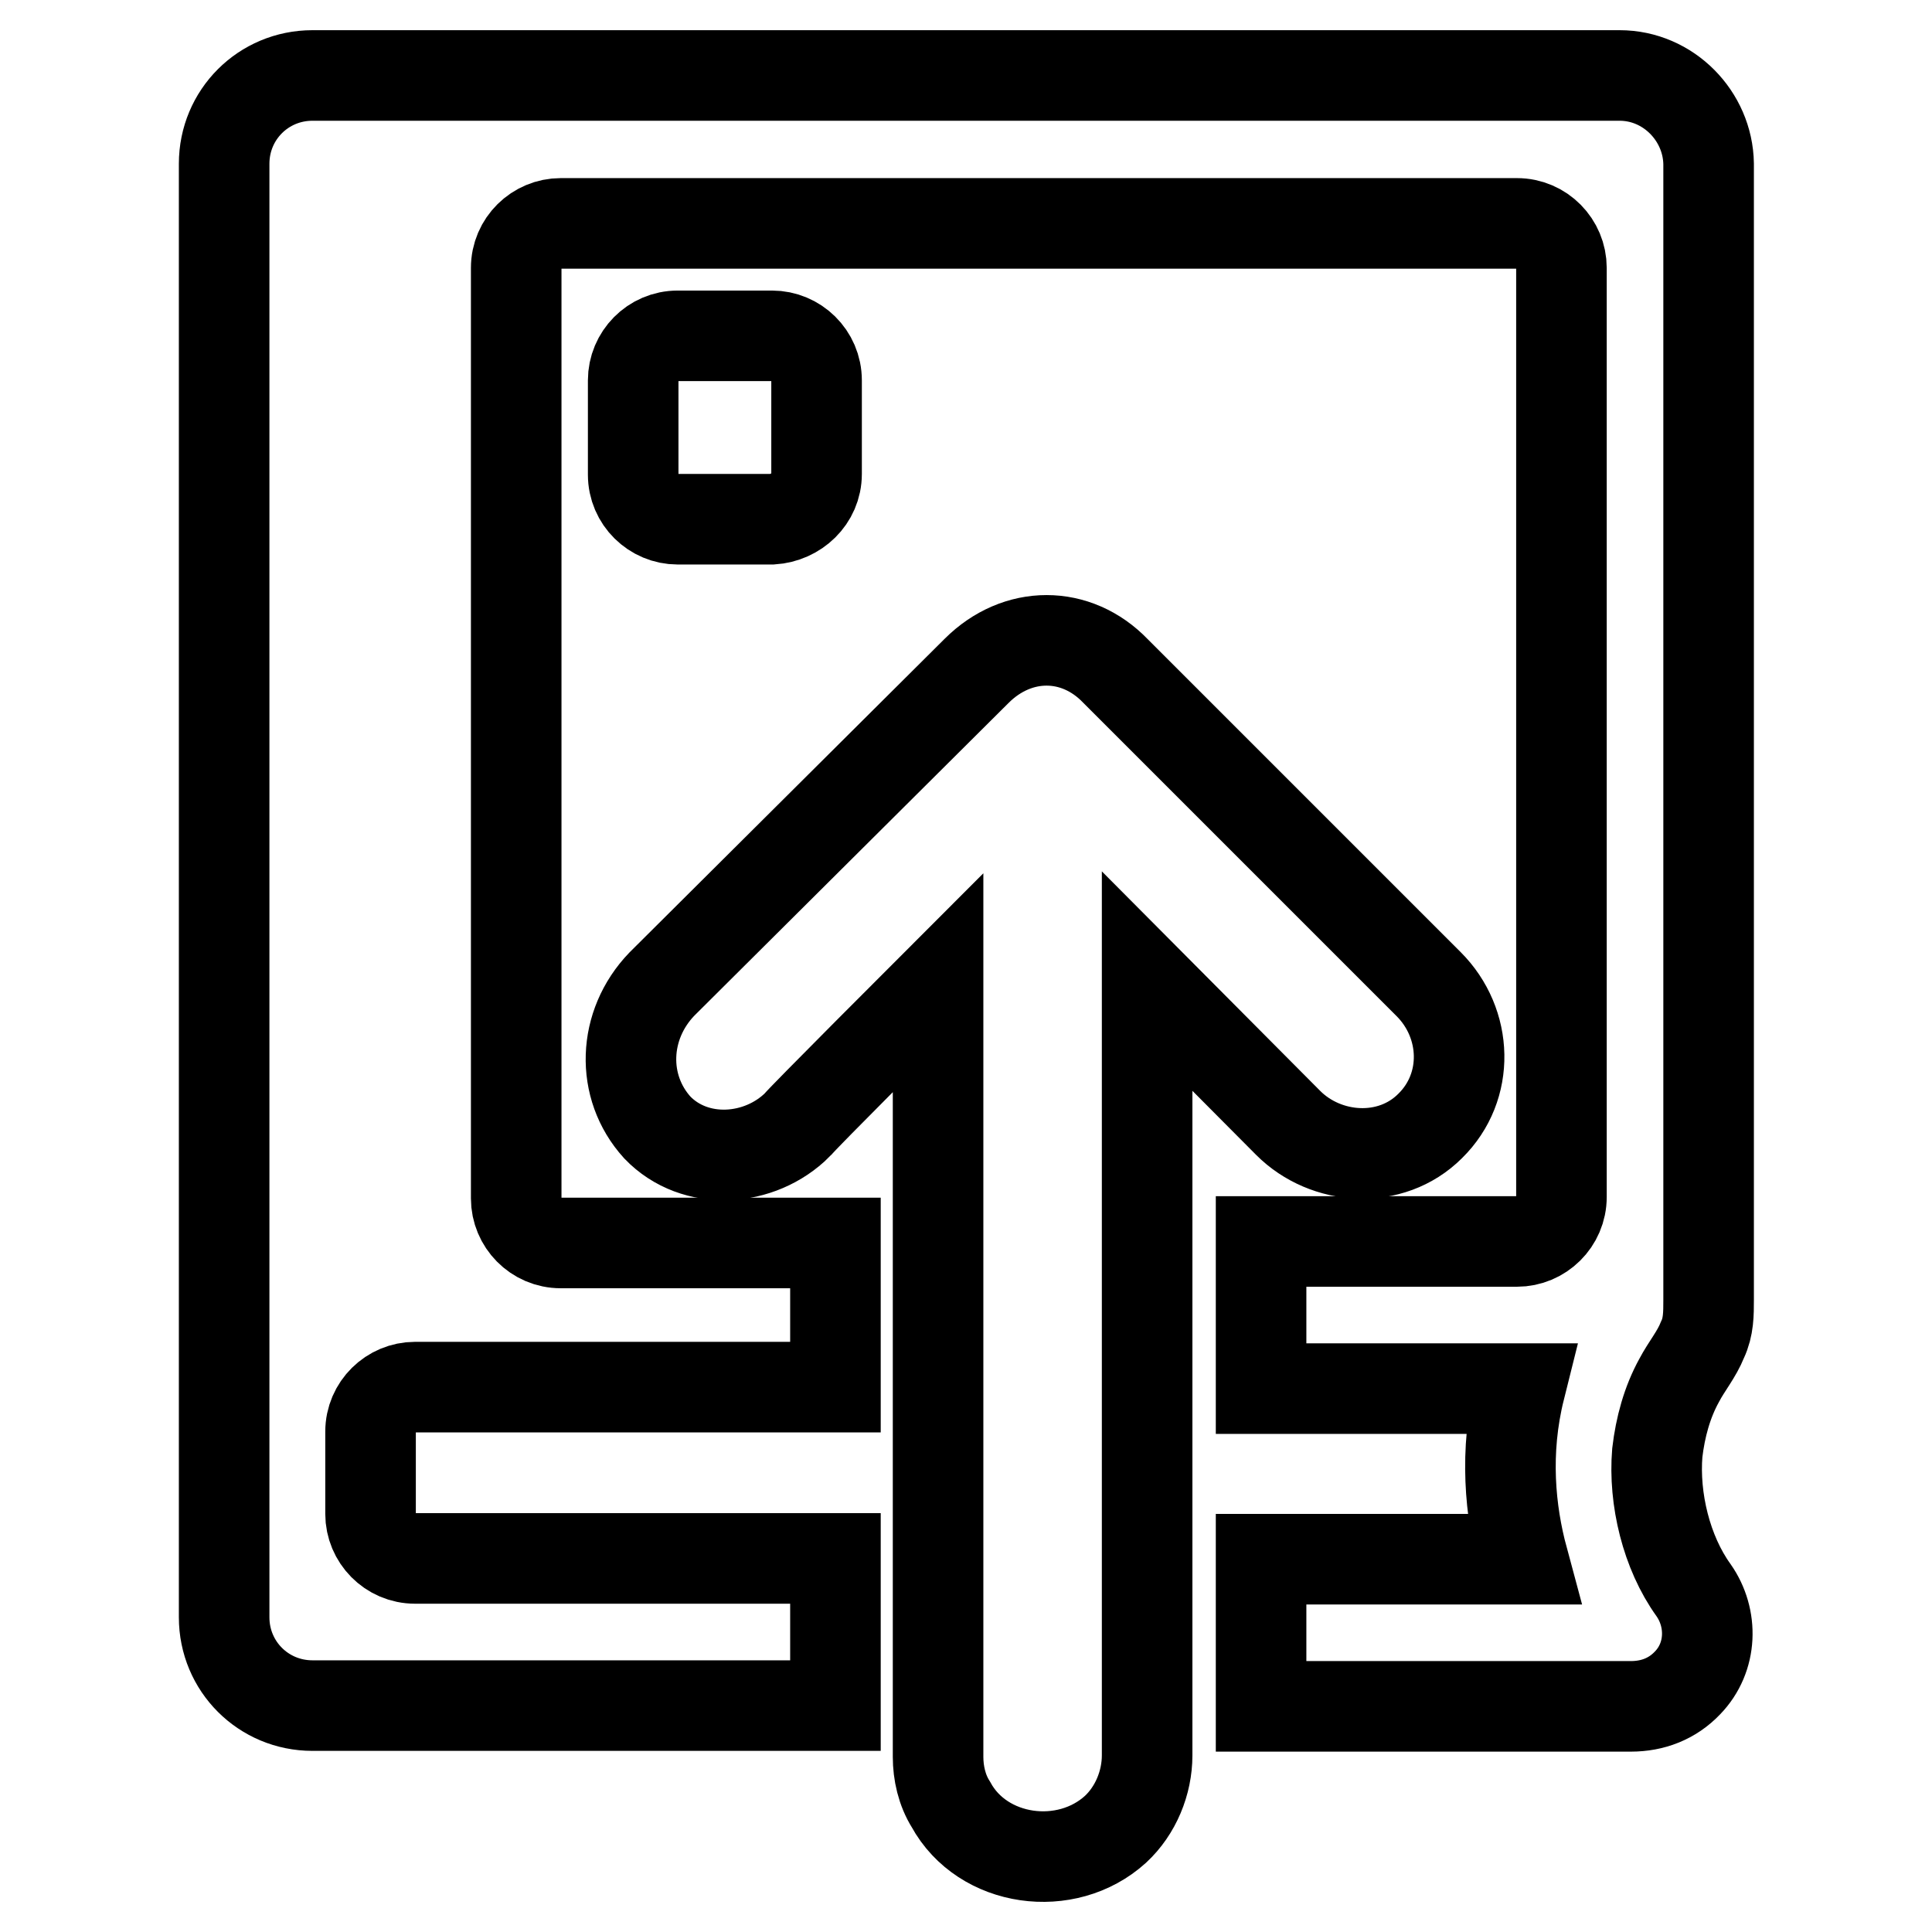<?xml version="1.0" encoding="utf-8"?>
<!-- Svg Vector Icons : http://www.onlinewebfonts.com/icon -->
<!DOCTYPE svg PUBLIC "-//W3C//DTD SVG 1.1//EN" "http://www.w3.org/Graphics/SVG/1.1/DTD/svg11.dtd">
<svg version="1.1" xmlns="http://www.w3.org/2000/svg" xmlns:xlink="http://www.w3.org/1999/xlink" x="0px" y="0px" viewBox="0 0 256 256" enable-background="new 0 0 256 256" xml:space="preserve">
<g><g><g><path stroke-width="12" fill-opacity="0" stroke="#000000"  d="M108.2,62.8V50.4c0-3.3-2.7-5.9-5.9-5.9H89.8c-3.3,0-5.9,2.7-5.9,5.9v12.5c0,3.3,2.7,5.9,5.9,5.9h12.5C105.5,68.6,108.2,66.1,108.2,62.8z"/><path stroke-width="12" fill-opacity="0" stroke="#000000"  d="M214.6,10H41.4c-6.5,0-11.7,5.2-11.7,11.7v152.4v40.2c0,6.5,5.2,11.7,11.7,11.7h69.3v-19.5H55c-3.3,0-5.9-2.7-5.9-5.9v-10.9c0-3.3,2.7-5.9,5.9-5.9h55.7v-19.1H74.3c-3.3,0-5.9-2.7-5.9-5.9V35.5c0-3.3,2.7-5.9,5.9-5.9H201c3.3,0,5.9,2.7,5.9,5.9v123.1c0,3.3-2.7,5.9-5.9,5.9h-33.9V184h34.3c-2.1,8.4-1.3,16.3,0.4,22.6h-34.7v19.5h49c2.9,0,5.5-1,7.5-3.1c3.3-3.4,3.4-8.6,0.8-12.3c-3.6-5-5.3-12.1-4.8-18.2c0.4-3.4,1.3-6.7,2.9-9.6c1-1.9,2.3-3.4,3.1-5.4c0.8-1.7,0.8-3.4,0.8-5.3V21.7C226.3,15.4,221.1,10,214.6,10z"/><path stroke-width="12" fill-opacity="0" stroke="#000000"  d="M87.7,130.4l41.7-41.5c5.4-5.4,13.2-5.4,18.4,0l41.5,41.5c5.2,5.2,5.5,13.6,0.2,18.8c-5.2,5.2-13.8,4.6-18.8-0.4L152,130v102.6c0,3.6-1.5,7.3-4.2,9.8c-6.5,5.9-17.6,4.4-21.8-3.3c-1.2-1.9-1.7-4.2-1.7-6.3V130.2c0,0-18.6,18.6-18.6,18.8c-5,5-13.6,5.6-18.6,0.4C82.2,144,82.5,135.8,87.7,130.4z"/></g><g></g><g></g><g></g><g></g><g></g><g></g><g></g><g></g><g></g><g></g><g></g><g></g><g></g><g></g><g></g></g></g>
</svg>